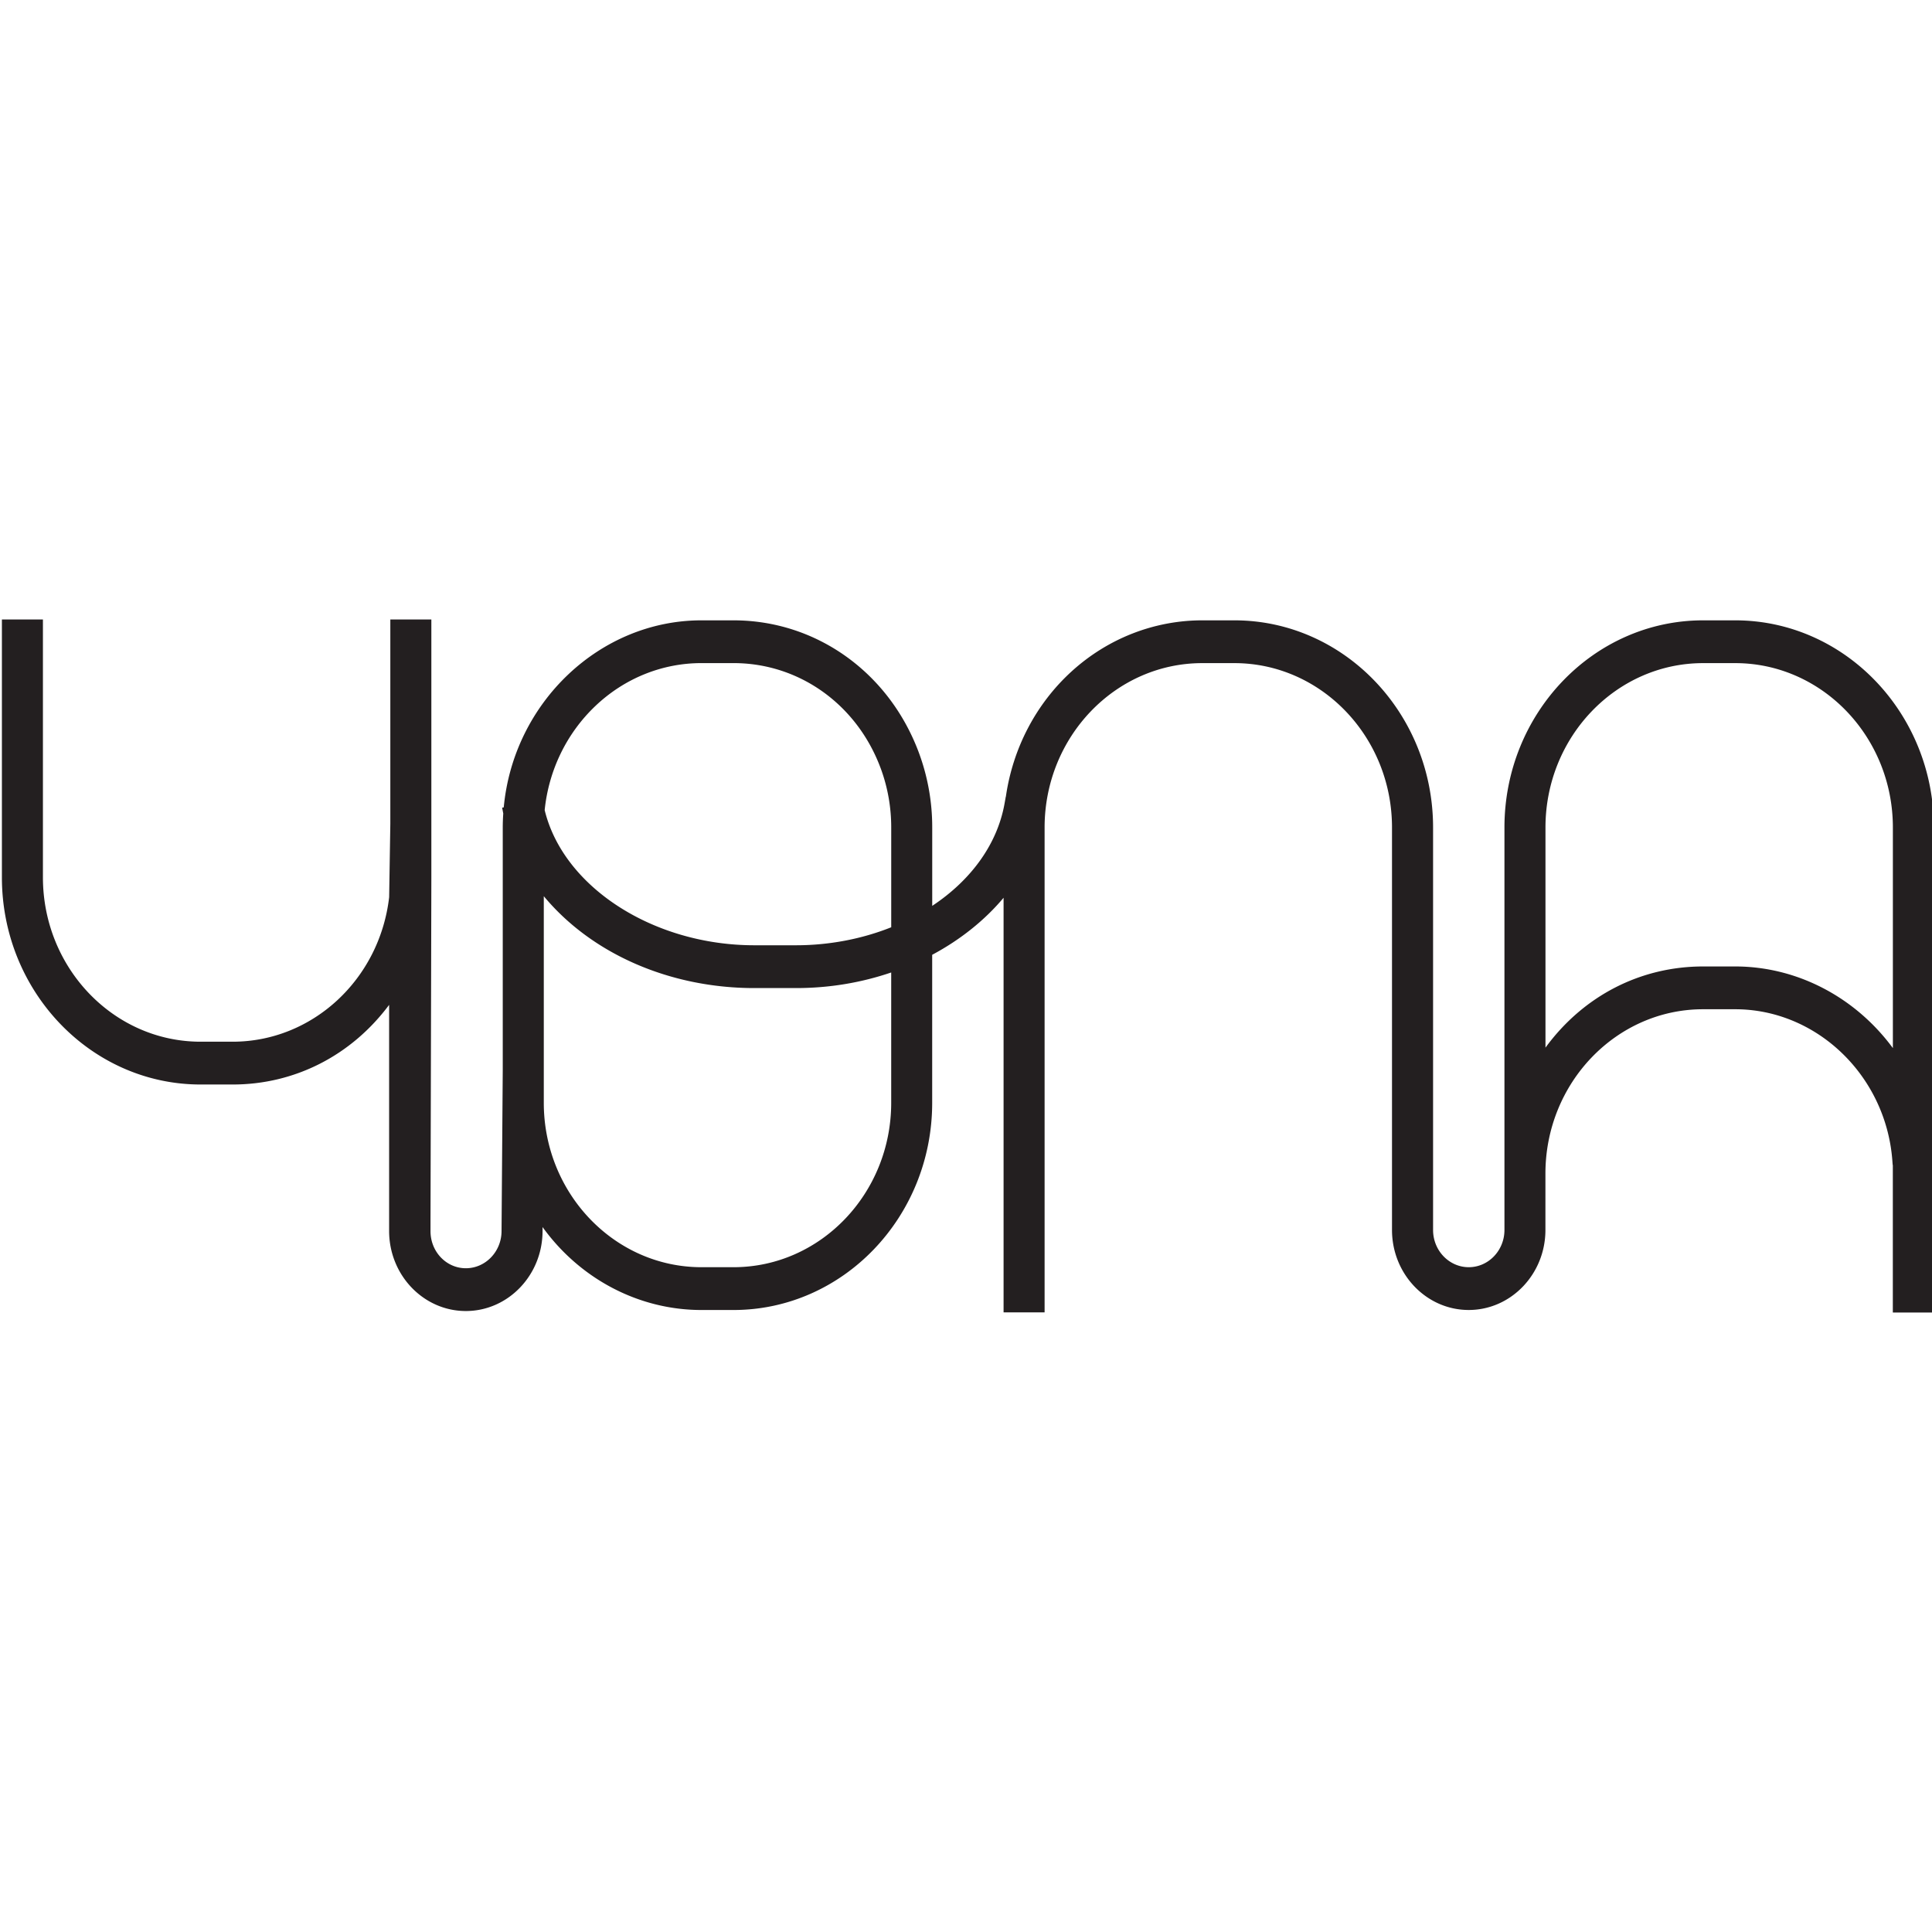 <svg xmlns="http://www.w3.org/2000/svg" width="400" height="400" fill="none"><g clip-path="url(#a)"><path fill="#231F20" d="M359.261 128.435h-6.648c-22.682 0-41.133 19.242-41.133 42.895v83.325c0 4.249-3.314 7.705-7.389 7.705-4.074 0-7.388-3.456-7.388-7.705V171.33c0-23.653-18.452-42.895-41.133-42.895h-6.648c-9.957 0-19.57 3.755-27.06 10.576-7.347 6.693-12.167 15.886-13.608 25.934h-.018l-.249 1.392c-1.459 8.262-6.767 15.77-14.98 21.214V171.33a44.35 44.35 0 0 0-2.817-15.636c-6.224-16.558-21.264-27.259-38.32-27.259h-6.648c-20.992 0-38.896 16.976-40.926 38.718l-.331.072.23 1.205a42.039 42.039 0 0 0-.106 2.9v50.224l-.249 33.317c0 4.249-3.314 7.705-7.388 7.705s-7.32-3.442-7.32-7.671v-2.482c.115-45.41.175-69.889.175-70.781v-53.384h-8.494v42.27l-.244 15.223c-1.98 17.062-15.9 29.923-32.395 29.923h-6.648c-18 0-32.639-15.271-32.639-34.037v-53.379H.394v53.384c0 23.653 18.45 42.894 41.133 42.894h6.647c12.83 0 24.556-5.987 32.39-16.491v46.826c0 9.131 7.127 16.563 15.883 16.563s15.882-7.432 15.882-16.563v-.825c7.781 10.787 19.962 17.176 32.888 17.176h6.648c22.682 0 41.133-19.241 41.133-42.894v-30.647c5.8-3.092 10.878-7.149 14.782-11.81v85.836h8.494V171.33c0-18.771 14.644-34.037 32.639-34.037h6.647c18 0 32.64 15.271 32.64 34.037v83.325c0 9.131 7.126 16.563 15.882 16.563s15.882-7.432 15.882-16.563V242.99c0-18.771 14.644-34.037 32.64-34.037h6.647c16.854 0 31.144 13.701 32.529 31.19l.069.902.042.255v30.441h8.493V171.33c0-23.653-18.451-42.895-41.133-42.895h.01Zm-6.648 8.858h6.648c18 0 32.639 15.271 32.639 34.037v45.669c-7.826-10.615-19.915-16.904-32.639-16.904h-6.648c-13.005 0-24.813 6.107-32.639 16.808V171.33c0-18.771 14.644-34.037 32.639-34.037Zm-239.846 30.446c.833-8.262 4.553-15.915 10.482-21.555 6.026-5.737 13.834-8.896 21.978-8.896h6.647c13.535 0 25.472 8.492 30.407 21.632l.069.177a35.226 35.226 0 0 1 2.168 12.228v20.657c-6.104 2.439-12.908 3.726-19.712 3.726h-8.623c-20.891 0-39.535-12.021-43.412-27.974l-.004.005Zm43.412 36.831h8.622c6.79 0 13.419-1.085 19.713-3.231v26.984c0 18.771-14.644 34.037-32.64 34.037h-6.647c-18 0-32.64-15.271-32.64-34.037v-42.779c9.907 11.94 26.084 19.026 43.596 19.026h-.004Z"/></g><defs><clipPath id="a"><path fill="#fff" d="M0 0h400v400H0z"/></clipPath></defs></svg>